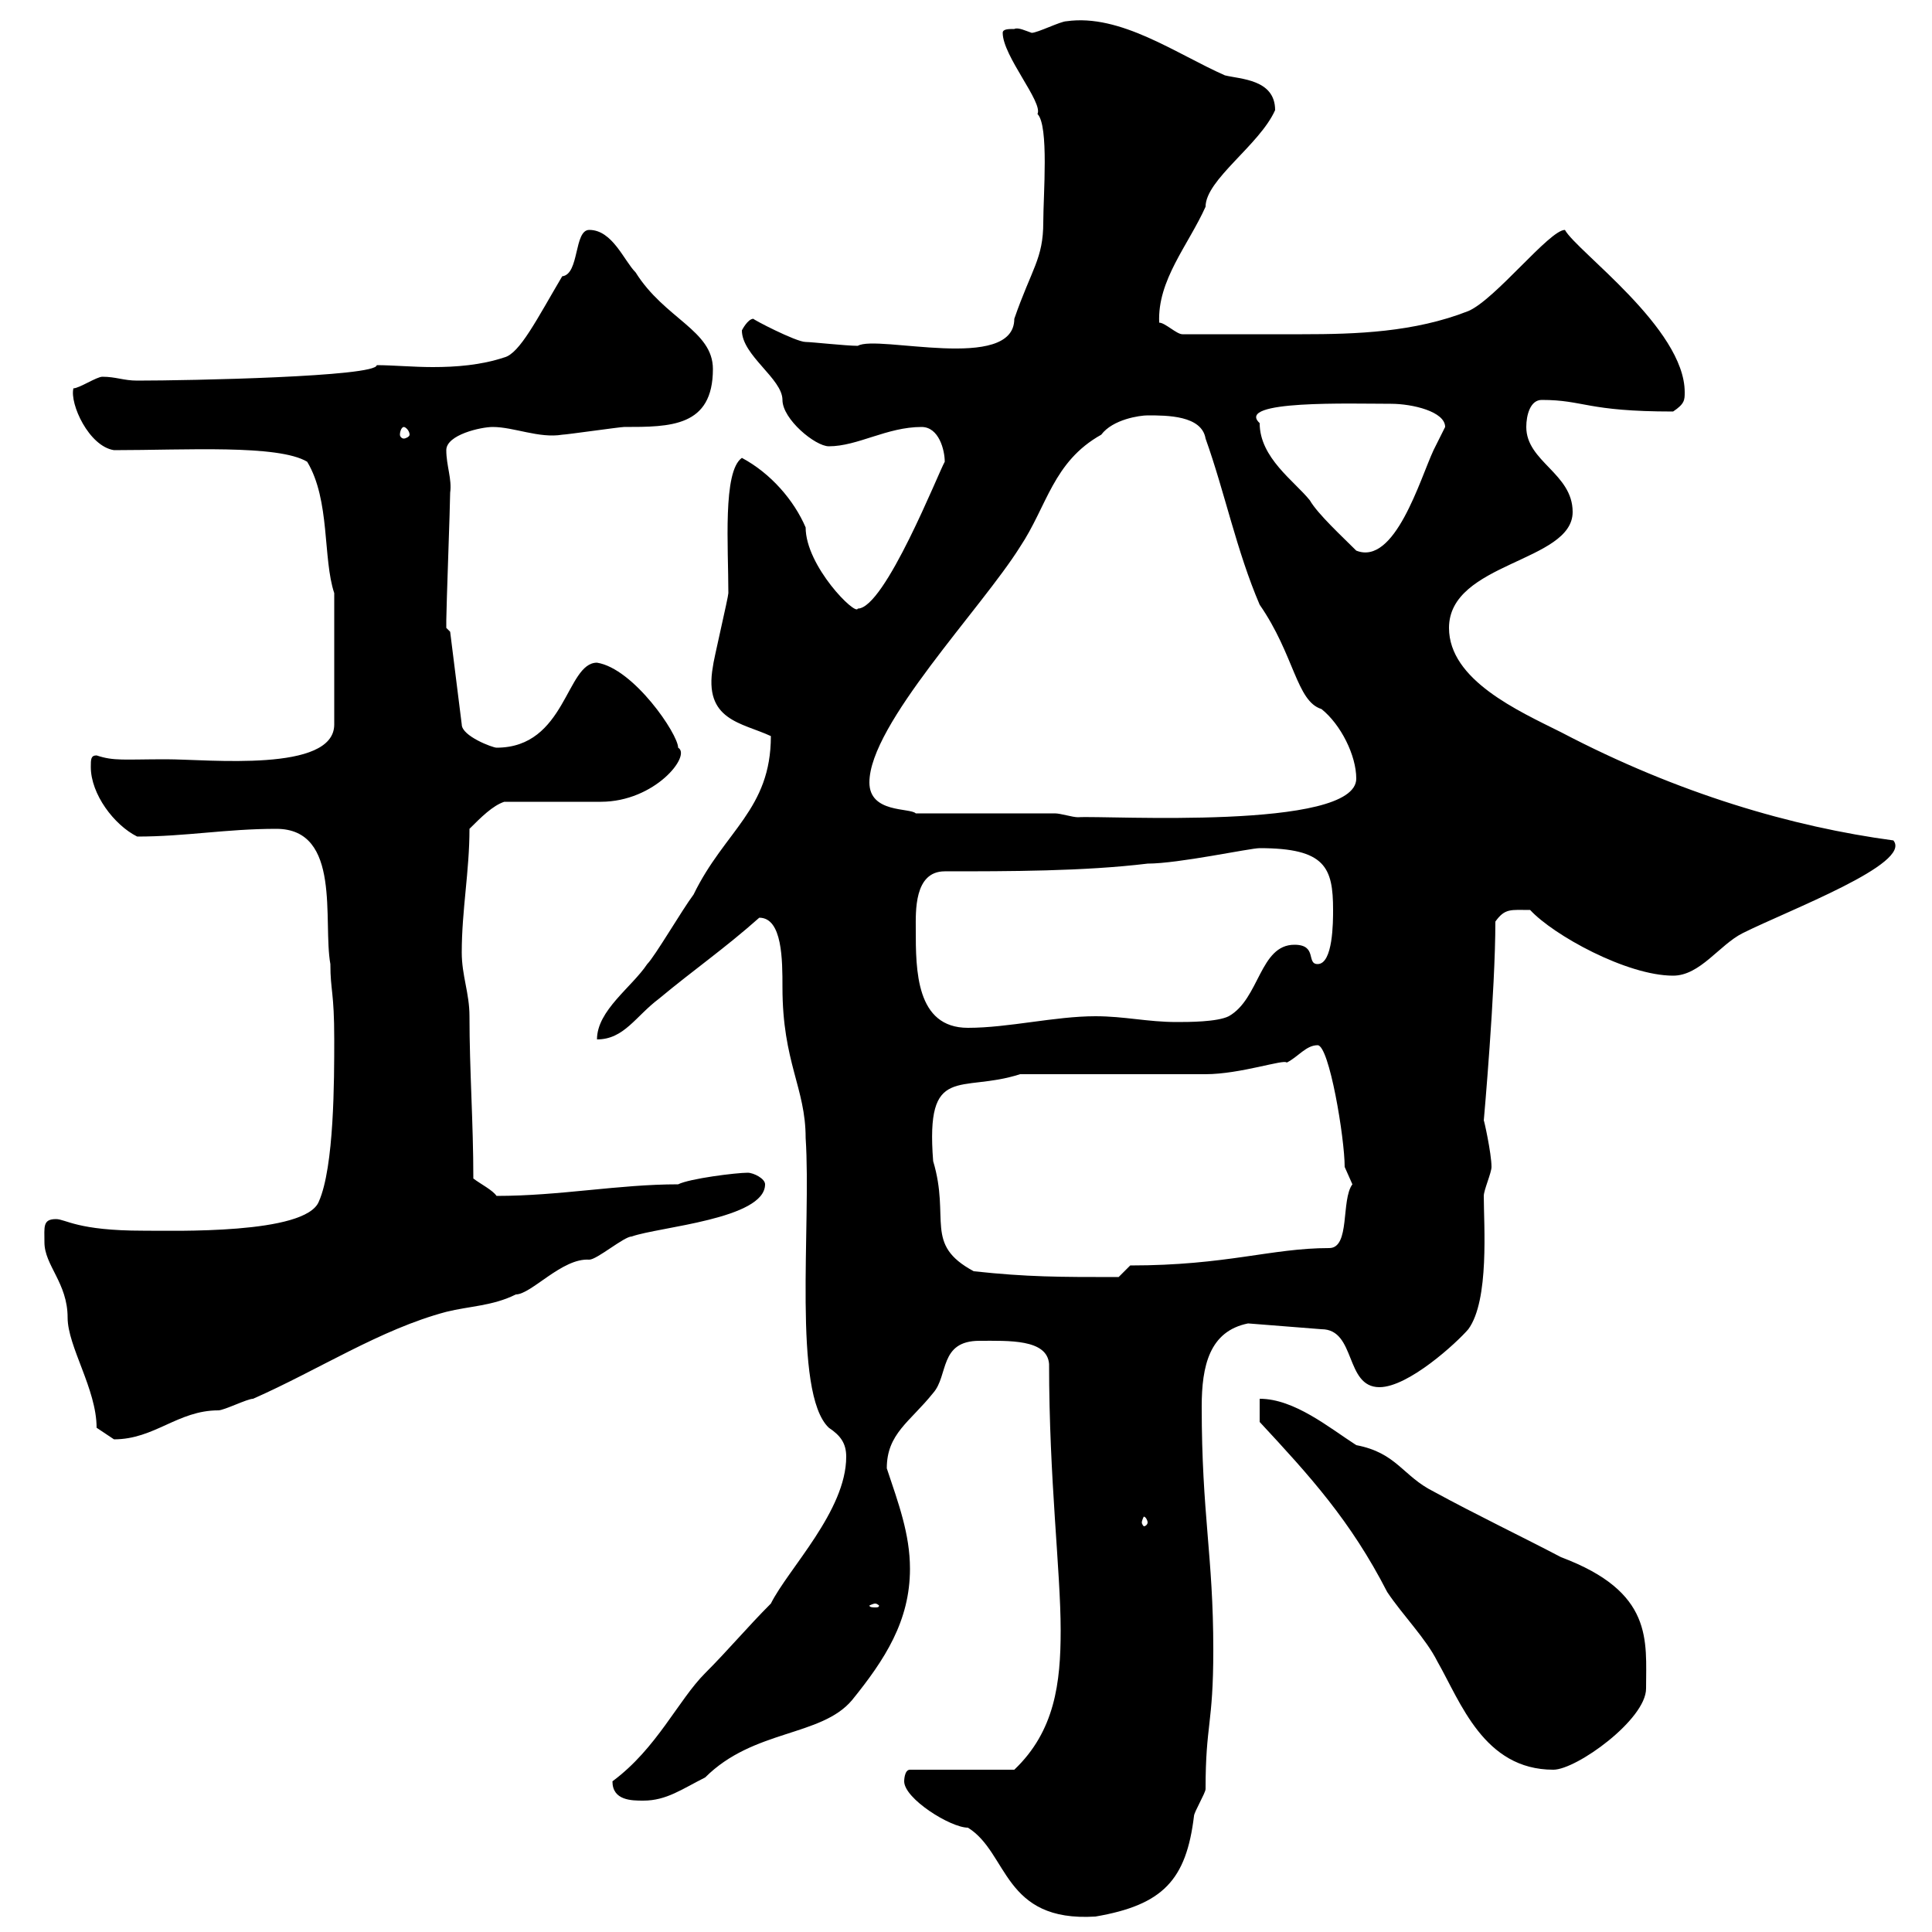 <svg xmlns="http://www.w3.org/2000/svg" xmlns:xlink="http://www.w3.org/1999/xlink" width="300" height="300"><path d="M140.40 276.60C140.40 279.30 147.60 283.80 150.30 283.80C156.60 287.70 155.70 298.50 170.10 297.60C180.60 295.80 184.20 291.90 185.40 282C185.40 281.40 187.20 278.40 187.20 277.80C187.20 267.60 188.40 267.90 188.40 256.20C188.40 241.50 186.60 235.20 186.60 218.40C186.60 212.10 187.80 206.70 193.80 205.50L205.20 206.40C210.60 206.40 208.80 215.40 214.20 215.40C218.70 215.40 226.20 208.50 228 206.40C231.30 201.90 230.40 190.20 230.40 185.70C230.40 184.80 231.60 182.10 231.60 181.20C231.60 179.10 230.40 173.70 230.40 174C230.40 174 232.20 153.90 232.20 143.10C233.70 141 234.60 141.30 237.60 141.30C241.20 145.20 252.60 151.50 259.80 151.50C264 151.50 267 146.70 270.60 144.90C277.80 141.30 297 134.10 294 130.50C278.40 128.40 260.70 123.30 242.40 113.70C235.80 110.40 225 105.60 225 97.50C225 87.30 244.20 87.30 244.20 79.50C244.20 73.50 237 71.70 237 66.30C237 64.50 237.60 62.10 239.40 62.10C246 62.10 246.30 63.90 259.80 63.90C261.60 62.70 261.60 62.10 261.60 60.90C261.60 51 244.80 39 243 35.70C240.60 35.70 232.20 46.50 228 48.30C219.60 51.60 210.60 51.90 202.20 51.90C195.30 51.90 188.40 51.90 183.60 51.90C182.70 51.90 180.90 50.10 180 50.10C179.70 43.50 184.50 38.10 187.20 32.10C187.20 27.90 195.60 22.50 198 17.10C198 12.30 192.60 12.30 190.20 11.70C182.70 8.40 174 2.10 165.60 3.30C164.70 3.30 161.10 5.10 160.20 5.10C159.30 4.80 158.10 4.20 157.50 4.50C156.60 4.50 155.70 4.50 155.70 5.10C155.70 8.70 162 15.90 161.10 17.70C162.90 19.50 162 30.30 162 34.50C162 40.20 160.20 41.70 157.50 49.50C157.50 57.90 136.20 51.90 133.20 53.70C131.40 53.70 126 53.10 125.10 53.10C123.60 53.10 116.70 49.50 117 49.50C116.10 49.50 115.20 51.30 115.20 51.30C115.20 55.20 121.50 58.80 121.50 62.10C121.50 65.10 126.60 69.30 128.70 69.30C133.20 69.30 137.70 66.30 143.10 66.30C145.80 66.30 146.70 69.90 146.70 71.70C145.80 73.20 137.40 94.50 133.20 94.50C132.90 95.70 125.10 87.90 125.10 81.90C123.30 77.70 119.70 73.50 115.20 71.10C112.20 73.20 113.10 84.90 113.10 92.10C113.10 92.70 110.70 102.90 110.70 103.50C109.20 111.90 115.20 112.20 119.70 114.30C119.70 125.70 112.50 129 107.70 138.90C105.90 141.30 101.70 148.50 100.50 149.70C98.10 153.30 92.70 156.90 92.70 161.40C96.90 161.40 98.70 157.80 102.30 155.10C107.70 150.60 112.50 147.30 117.90 142.50C121.50 142.50 121.50 149.10 121.50 153.30C121.50 165 125.10 168.90 125.10 176.70C126 190.20 123 216.30 128.70 221.70C130.50 222.90 131.40 224.10 131.40 226.20C131.40 234.60 122.40 243.60 119.70 249C116.10 252.60 113.10 256.20 109.50 259.80C105.30 264 102 271.50 95.10 276.60C95.10 279.60 98.10 279.60 99.90 279.60C103.50 279.60 105.90 277.80 109.50 276C117 268.50 127.50 269.70 132.30 264C137.40 257.70 141.30 251.70 141.30 243.60C141.30 238.20 139.50 233.40 137.70 228C137.70 222.60 141.30 220.80 144.90 216.30C147.30 213.60 145.80 208.20 152.10 208.20C156.60 208.20 162.60 207.90 162.90 211.80C162.90 229.80 164.70 243.90 164.70 253.20C164.70 261.30 163.80 268.80 157.50 274.80L141.30 274.80C140.40 274.80 140.40 276.60 140.40 276.60ZM195.60 220.80C203.40 229.20 209.70 236.10 215.40 247.20C217.80 250.80 221.40 254.40 223.20 258C226.80 264.30 230.40 274.80 241.20 274.80C244.80 274.80 255.60 267 255.60 262.20C255.60 254.70 256.80 247.20 242.40 241.80C236.70 238.80 229.20 235.20 222.60 231.60C217.80 229.20 216.90 225.60 210.60 224.40C206.40 221.70 201 217.20 195.60 217.20ZM135.90 249C136.20 249 136.50 249.30 136.50 249.30C136.50 249.60 136.20 249.60 135.90 249.60C135.60 249.60 135 249.60 135 249.30C135 249.30 135.60 249 135.90 249ZM178.20 236.40C178.20 236.70 177.90 237 177.60 237C177.60 237 177.30 236.70 177.30 236.40C177.30 236.10 177.60 235.50 177.60 235.50C177.90 235.50 178.20 236.10 178.20 236.40ZM15 221.70C15 221.70 17.70 223.50 17.70 223.50C24 223.50 27.60 219 33.90 219C34.80 219 38.40 217.20 39.30 217.20C49.50 212.70 59.10 206.40 69.30 203.70C72.90 202.80 76.50 202.80 80.10 201C82.50 201 87.30 195.30 91.50 195.60C92.70 195.60 96.90 192 98.10 192C102.30 190.50 118.80 189.30 118.80 183.90C118.80 183 117 182.10 116.10 182.10C114.30 182.10 107.10 183 105.30 183.90C96 183.90 87 185.70 77.10 185.70C76.50 184.80 74.70 183.90 73.50 183C73.50 174.30 72.90 166.20 72.90 157.80C72.90 154.20 71.70 151.50 71.70 147.90C71.70 141.30 72.90 135.30 72.90 128.70C74.70 126.90 76.50 125.10 78.30 124.50C80.70 124.50 90.90 124.50 93.30 124.50C101.70 124.50 107.40 117.30 105.30 116.10C105.30 114 98.40 103.80 92.70 102.90C87.90 102.90 87.90 116.10 77.10 116.10C76.50 116.10 71.70 114.30 71.70 112.50L69.90 98.10C69.90 98.10 69.30 97.50 69.30 97.50C69.30 96.30 69.30 96.30 69.30 96.30C69.30 94.50 69.90 78.30 69.90 76.50C70.20 74.40 69.30 72.30 69.30 69.90C69.30 67.50 74.70 66.30 76.50 66.30C79.80 66.30 83.70 68.10 87.30 67.50C87.90 67.50 96.30 66.30 96.90 66.30C104.10 66.30 110.70 66.30 110.70 57.30C110.70 51.30 103.20 49.50 98.70 42.30C96.90 40.50 95.10 35.70 91.50 35.70C89.10 35.70 90 42.60 87.30 42.90C83.40 49.50 80.70 54.90 78.30 55.50C74.70 56.70 70.80 57 67.20 57C64.20 57 60.90 56.70 58.50 56.70C58.50 58.50 29.40 59.10 21.30 59.10C19.20 59.10 18 58.50 15.90 58.50C15 58.50 12.30 60.30 11.40 60.30C10.80 62.70 13.80 69.30 17.70 69.90C28.80 69.90 43.20 69 47.70 71.70C51.30 77.70 50.10 86.70 51.90 92.10L51.90 112.50C51.90 120 32.40 117.90 25.80 117.90C19.20 117.90 17.70 118.20 15 117.30C14.10 117.30 14.10 117.90 14.10 119.10C14.10 123.30 17.70 128.10 21.30 129.90C28.80 129.90 35.10 128.70 42.90 128.70C53.10 128.70 50.10 143.10 51.30 149.70C51.30 153.90 51.90 153.90 51.90 161.40C51.90 167.70 51.90 181.20 49.50 186.60C47.40 191.70 27 191.10 22.20 191.10C12 191.10 10.20 189.30 8.70 189.30C6.60 189.30 6.90 190.50 6.90 192.90C6.90 196.50 10.50 199.20 10.50 204.60C10.50 209.10 15 215.70 15 221.70ZM151.20 197.40C143.40 193.20 147.60 189.30 144.90 180.30C143.70 165 149.10 169.80 158.40 166.80C162.90 166.80 182.70 166.80 187.20 166.80C192.60 166.80 199.50 164.40 199.80 165C201.60 164.10 202.80 162.30 204.60 162.30C206.40 162.30 208.80 176.70 208.80 181.20C208.80 181.20 210 183.90 210 183.90C208.20 186.30 209.70 193.80 206.40 193.80C197.40 193.80 190.50 196.50 175.50 196.50L173.70 198.30C164.40 198.30 159.60 198.30 151.20 197.40ZM142.20 144.30C142.20 141.60 141.90 135.30 146.70 135.30C156.60 135.30 168.30 135.30 178.20 134.10C183 134.10 194.10 131.70 195.60 131.70C205.80 131.70 207 134.70 207 141.30C207 143.10 207 149.70 204.60 149.70C202.80 149.70 204.60 146.70 201 146.70C195.60 146.70 195.60 155.10 190.80 157.80C189 158.70 184.50 158.70 182.70 158.70C178.20 158.70 174.60 157.80 170.10 157.80C163.80 157.80 156.60 159.60 150.30 159.60C142.20 159.60 142.20 150.60 142.20 144.30ZM163.80 126.30L142.20 126.30C141.30 125.40 135 126.30 135 121.50C135 112.50 152.40 94.50 158.40 84.90C162.60 78.60 163.50 71.70 171 67.50C172.80 65.10 177 64.50 178.20 64.50C181.20 64.50 186.60 64.50 187.20 68.10C190.20 76.50 192 85.50 195.60 93.90C201 101.70 201.30 108.90 205.20 110.10C208.20 112.50 210.60 117.30 210.60 120.90C210.60 129 171.60 126.60 167.40 126.90C166.50 126.90 164.70 126.30 163.80 126.30ZM195.60 65.70C191.70 62.10 209.70 62.70 216 62.70C219.30 62.70 224.40 63.90 224.40 66.30C224.40 66.30 222.60 69.90 222.60 69.90C220.50 74.40 216.60 87.90 210.60 85.50C208.50 83.40 204.60 79.80 203.40 77.70C201 74.70 195.60 71.10 195.60 65.70ZM62.70 66.30C63 66.30 63.60 66.90 63.60 67.50C63.60 67.80 63 68.10 62.70 68.10C62.40 68.10 62.10 67.80 62.10 67.50C62.10 66.90 62.40 66.30 62.70 66.30Z"/></svg>